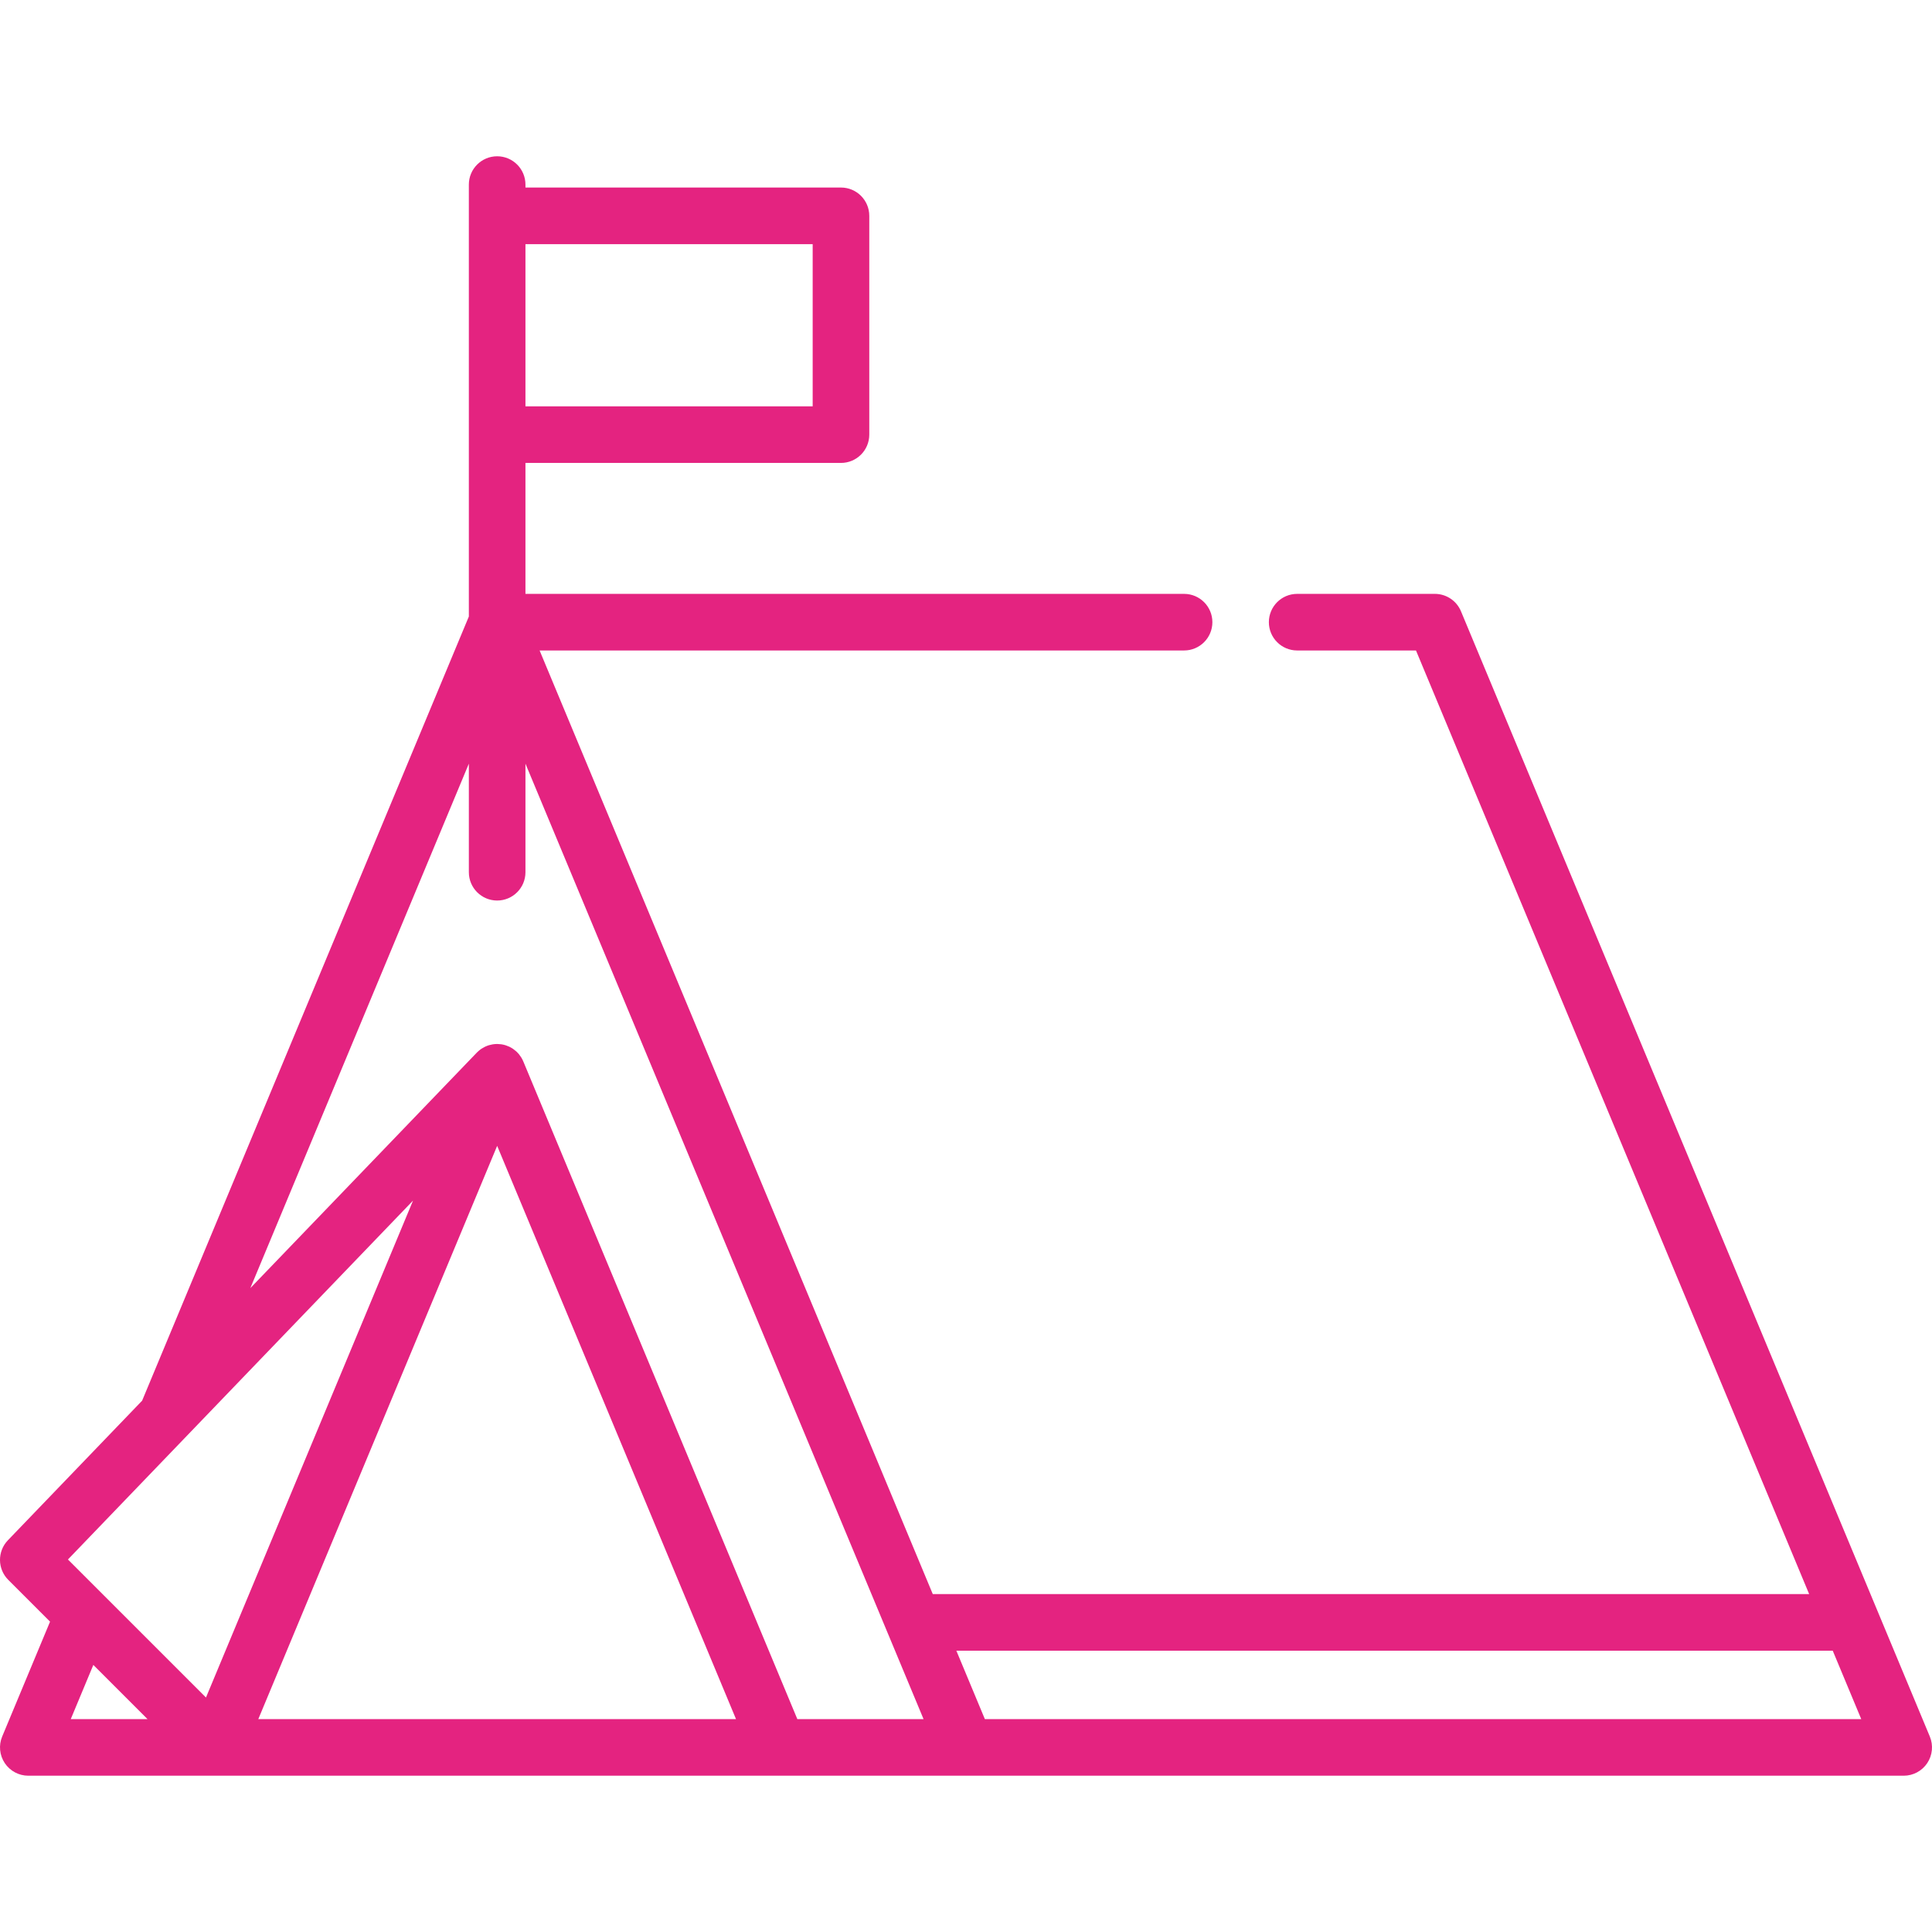 <?xml version="1.0"?>
<svg xmlns="http://www.w3.org/2000/svg" xmlns:xlink="http://www.w3.org/1999/xlink" version="1.1" id="Capa_1" x="0px" y="0px" viewBox="0 0 512.001 512.001" style="enable-background:new 0 0 512.001 512.001;" xml:space="preserve" width="512px" height="512px"><g><g>
	<g>
		<path d="M511.423,460.198l-13.801-33.123c-0.01-0.025-0.021-0.051-0.032-0.076L387.174,161.998    c-1.164-2.795-3.896-4.615-6.923-4.615h-36.488c-4.143,0-7.5,3.358-7.5,7.5c0,4.142,3.357,7.5,7.5,7.5h31.488l104.194,250.069    h-232.25L143.001,172.383h170.793c4.143,0,7.5-3.358,7.5-7.5c0-4.142-3.357-7.5-7.5-7.5H139.251v-34.702h83.617    c4.142,0,7.5-3.358,7.5-7.5V57.199c0-4.142-3.358-7.5-7.5-7.5h-83.617v-0.783c0-4.142-3.358-7.5-7.5-7.5    c-4.142,0-7.5,3.358-7.5,7.5v8.283v57.982v48.202L37.665,371.192L2.094,408.186c-2.832,2.944-2.786,7.613,0.103,10.502    l11.067,11.067L0.579,460.198c-0.964,2.315-0.708,4.958,0.683,7.045c1.391,2.086,3.733,3.34,6.24,3.34h49.693    c0.027,0,0.054,0,0.081,0h149.002c0.009,0,0.018,0.002,0.026,0.002c0.013,0,0.027-0.002,0.04-0.002h49.632    c0.009,0,0.018,0.002,0.027,0.002c0.013,0,0.027-0.002,0.04-0.002H504.5c2.508,0,4.85-1.253,6.24-3.34    C512.132,465.156,512.388,462.513,511.423,460.198z M139.251,64.699h76.117v42.982h-76.117V64.699z M18.753,455.583l5.982-14.359    l14.36,14.359H18.753z M54.587,449.86l-27.096-27.094c-0.016-0.017-0.033-0.033-0.049-0.049l-9.437-9.436l91.453-95.112    L54.587,449.86z M68.453,455.583l63.3-151.92l63.299,151.92H68.453z M211.302,455.583l-72.627-174.305    c-0.002-0.004-0.004-0.007-0.005-0.011c-0.131-0.312-0.287-0.615-0.462-0.91c-0.035-0.059-0.071-0.116-0.107-0.174    c-0.156-0.249-0.327-0.492-0.516-0.725c-0.027-0.034-0.051-0.07-0.079-0.103c-0.173-0.207-0.357-0.407-0.556-0.599    c-0.036-0.035-0.076-0.064-0.112-0.098c-0.062-0.057-0.127-0.111-0.192-0.166c-0.204-0.176-0.414-0.339-0.63-0.49    c-0.053-0.036-0.103-0.076-0.157-0.111c-0.277-0.182-0.561-0.343-0.854-0.484c-0.043-0.021-0.088-0.038-0.131-0.058    c-0.267-0.122-0.54-0.228-0.817-0.317c-0.058-0.019-0.116-0.04-0.174-0.057c-0.313-0.093-0.631-0.165-0.952-0.216    c-0.06-0.01-0.122-0.014-0.183-0.023c-0.29-0.039-0.581-0.06-0.873-0.065c-0.041-0.001-0.081-0.009-0.122-0.009    c-0.019,0-0.037,0.004-0.056,0.004c-0.326,0.002-0.651,0.028-0.974,0.073c-0.073,0.01-0.145,0.023-0.217,0.036    c-0.295,0.049-0.588,0.114-0.876,0.199c-0.031,0.009-0.064,0.016-0.095,0.025c-0.314,0.097-0.621,0.219-0.922,0.358    c-0.057,0.027-0.113,0.055-0.17,0.083c-0.268,0.132-0.529,0.278-0.783,0.443c-0.03,0.019-0.061,0.036-0.091,0.056    c-0.267,0.18-0.523,0.38-0.769,0.597c-0.061,0.054-0.118,0.111-0.177,0.167c-0.093,0.087-0.189,0.168-0.278,0.261L66.34,341.369    l57.911-138.986v28.767c0,4.142,3.358,7.5,7.5,7.5c4.142,0,7.5-3.358,7.5-7.5v-28.767c24.117,57.88,72.312,173.551,96.019,230.447    c0.01,0.024,0.02,0.049,0.031,0.073c3.878,9.306,7.1,17.039,9.45,22.68H211.302z M261,455.583l-7.555-18.131h232.25l7.555,18.131    H261z" data-original="#000000" class="active-path" data-old_color="#000000" fill="#E42380"/>
	</g>
</g></g> </svg>
